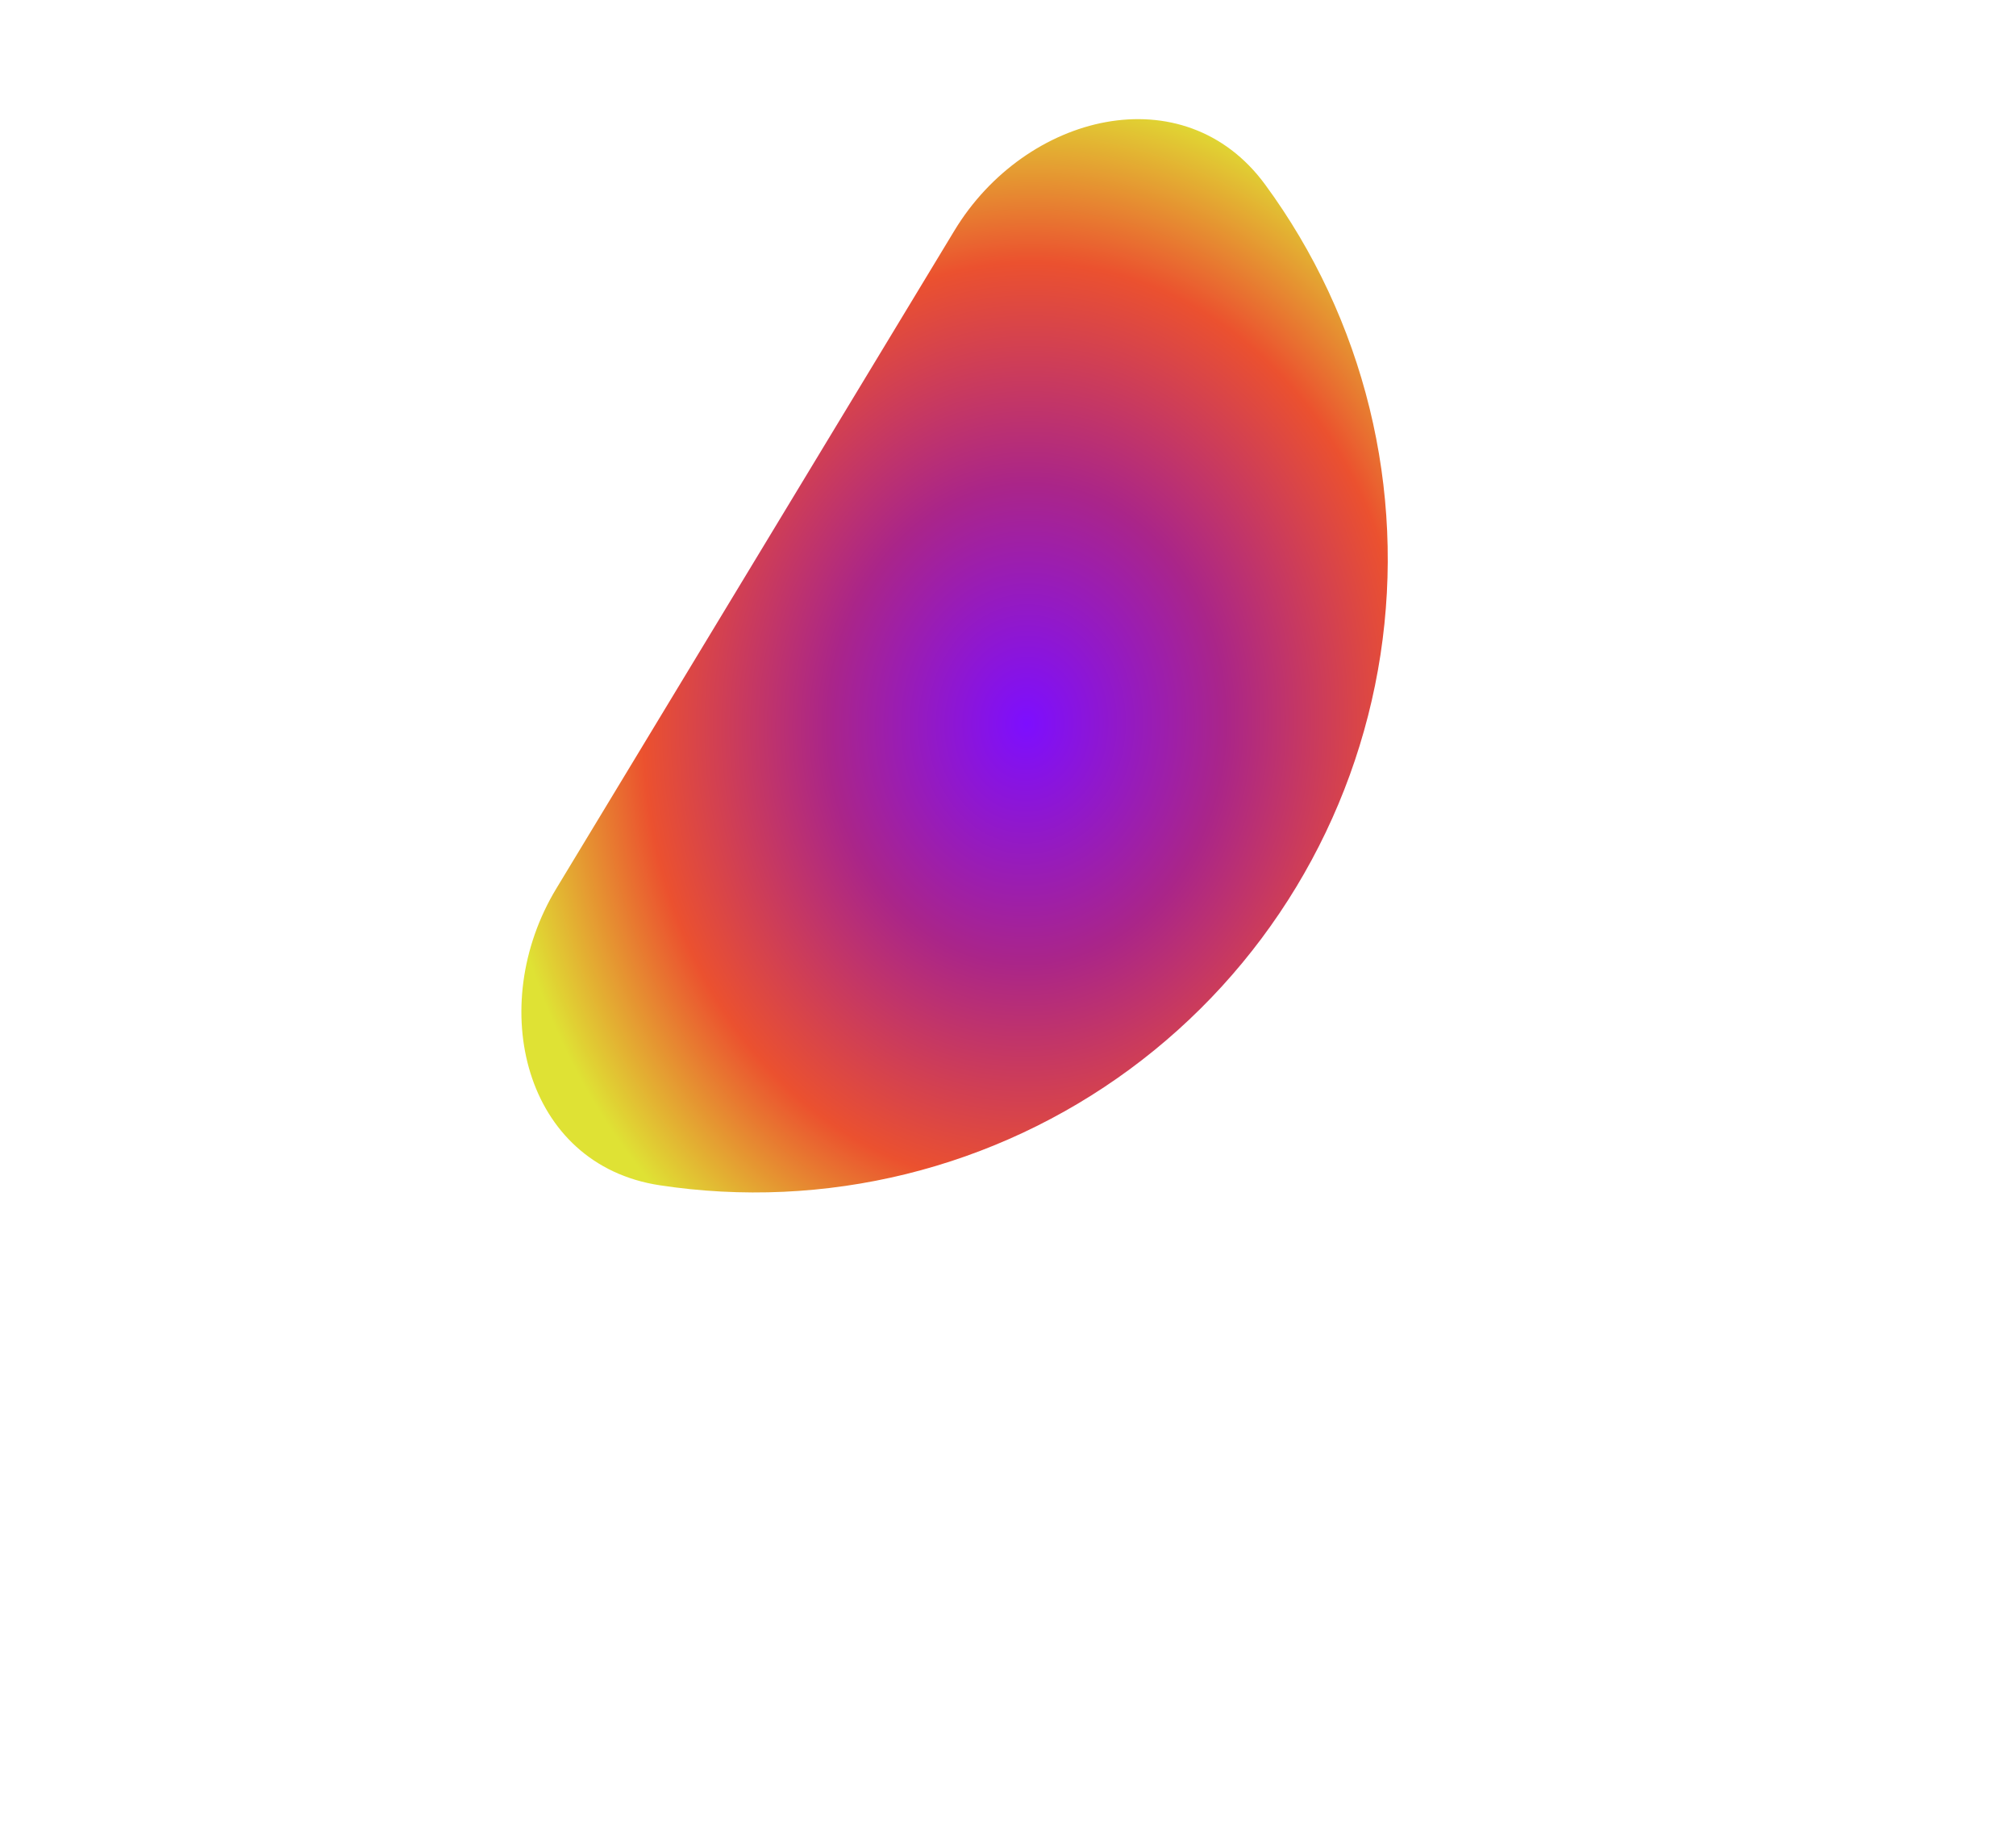 <svg width="963" height="870" viewBox="0 0 963 870" fill="none" xmlns="http://www.w3.org/2000/svg">
<g filter="url(#filter0_f)">
<path d="M455.878 110.17C489.827 54.072 565.529 35.323 604.308 88.121C627.788 120.09 644.741 156.38 654.197 194.918C663.654 233.456 665.429 273.487 659.422 312.727C653.415 351.967 639.743 389.646 619.187 423.614C598.631 457.582 571.593 487.173 539.617 510.697C507.641 534.221 471.354 551.218 432.826 560.718C394.299 570.217 354.286 572.033 315.072 566.062C250.31 556.2 231.803 480.439 265.752 424.34L455.878 110.17Z" fill="url(#paint0_angular)"/>
</g>
<defs>
<filter id="filter0_f" x="-50.943" y="-243.096" width="1013.85" height="1112.6" filterUnits="userSpaceOnUse" color-interpolation-filters="sRGB">
<feFlood flood-opacity="0" result="BackgroundImageFix"/>
<feBlend mode="normal" in="SourceGraphic" in2="BackgroundImageFix" result="shape"/>
<feGaussianBlur stdDeviation="150" result="effect1_foregroundBlur"/>
</filter>
<radialGradient id="paint0_angular" cx="0" cy="0" r="1" gradientUnits="userSpaceOnUse" gradientTransform="translate(490.001 345.435) rotate(-86.693) scale(322.973 266.961)">
<stop stop-color="#7D0EFF"/>
<stop offset="0.354" stop-color="#AA2589"/>
<stop offset="0.682" stop-color="#EB512F"/>
<stop offset="0.948" stop-color="#DFE234"/>
</radialGradient>
</defs>
</svg>
